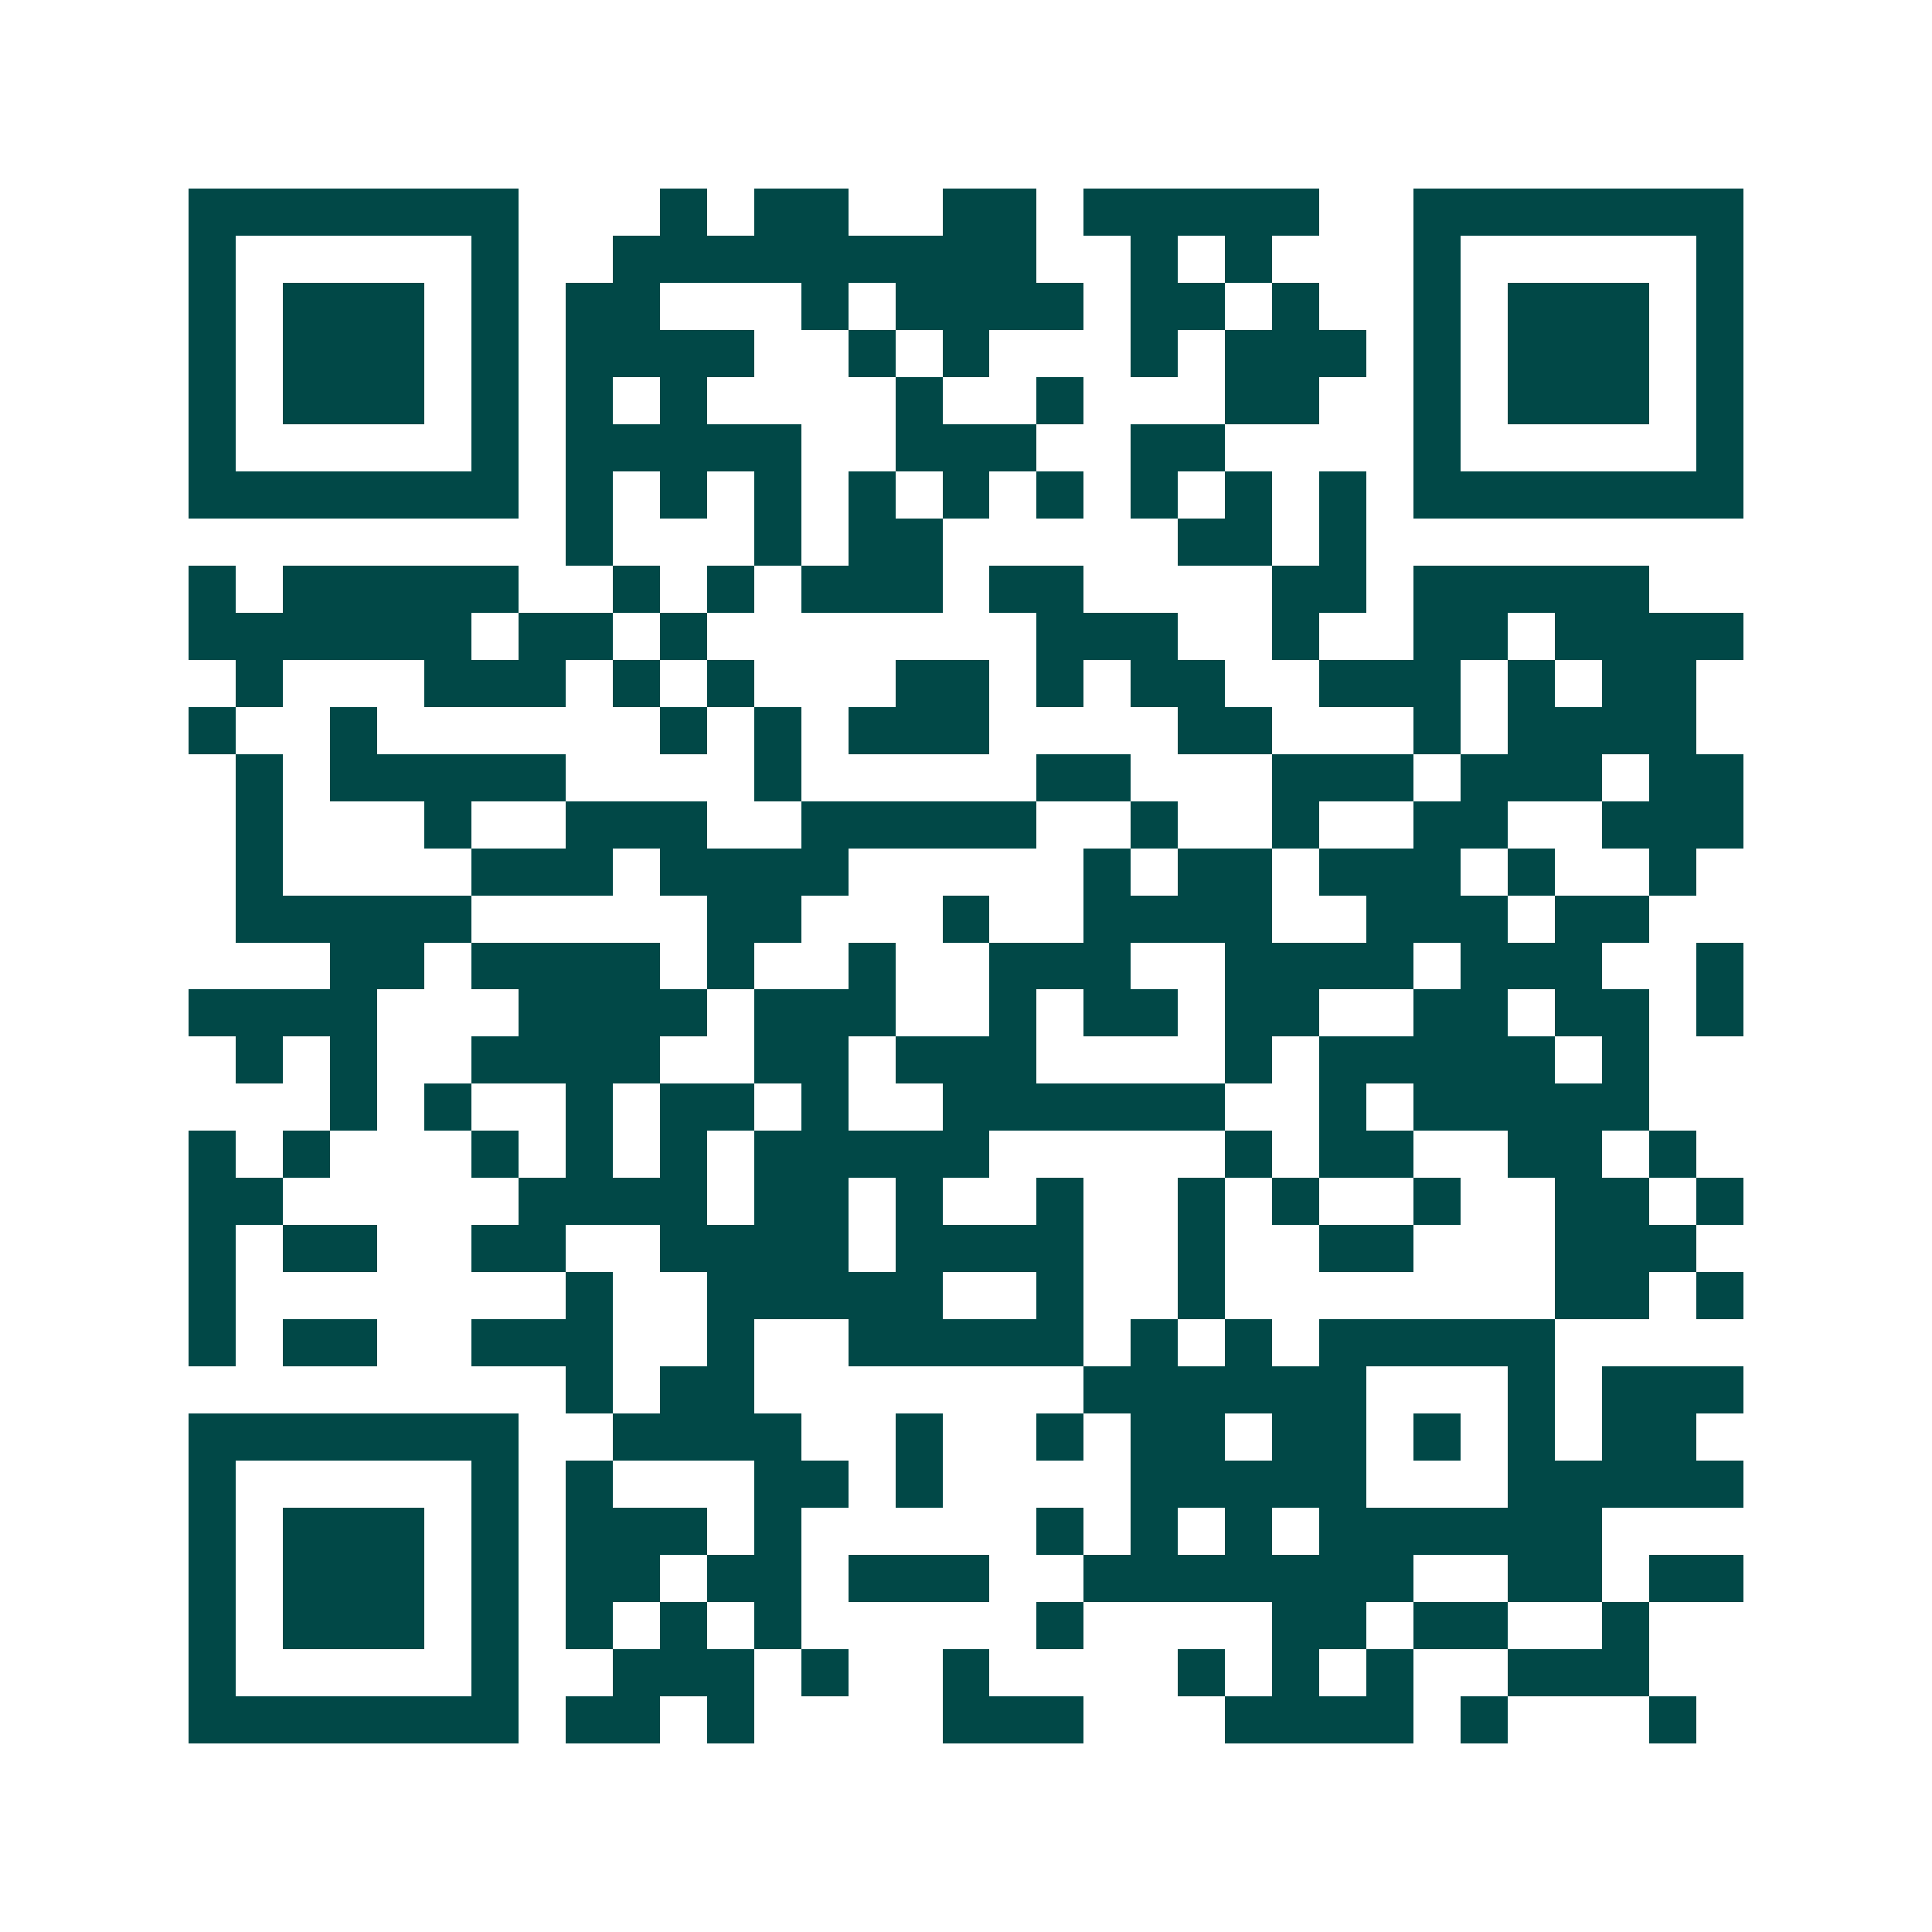 <svg xmlns="http://www.w3.org/2000/svg" width="200" height="200" viewBox="0 0 41 41" shape-rendering="crispEdges"><path fill="#ffffff" d="M0 0h41v41H0z"/><path stroke="#014847" d="M4 4.5h7m3 0h1m1 0h2m2 0h2m1 0h5m2 0h7M4 5.5h1m5 0h1m2 0h9m2 0h1m1 0h1m3 0h1m5 0h1M4 6.5h1m1 0h3m1 0h1m1 0h2m3 0h1m1 0h4m1 0h2m1 0h1m2 0h1m1 0h3m1 0h1M4 7.5h1m1 0h3m1 0h1m1 0h4m2 0h1m1 0h1m3 0h1m1 0h3m1 0h1m1 0h3m1 0h1M4 8.5h1m1 0h3m1 0h1m1 0h1m1 0h1m4 0h1m2 0h1m3 0h2m2 0h1m1 0h3m1 0h1M4 9.5h1m5 0h1m1 0h5m2 0h3m2 0h2m4 0h1m5 0h1M4 10.5h7m1 0h1m1 0h1m1 0h1m1 0h1m1 0h1m1 0h1m1 0h1m1 0h1m1 0h1m1 0h7M12 11.5h1m3 0h1m1 0h2m5 0h2m1 0h1M4 12.5h1m1 0h5m2 0h1m1 0h1m1 0h3m1 0h2m4 0h2m1 0h5M4 13.5h6m1 0h2m1 0h1m7 0h3m2 0h1m2 0h2m1 0h4M5 14.5h1m3 0h3m1 0h1m1 0h1m3 0h2m1 0h1m1 0h2m2 0h3m1 0h1m1 0h2M4 15.5h1m2 0h1m6 0h1m1 0h1m1 0h3m4 0h2m3 0h1m1 0h4M5 16.5h1m1 0h5m4 0h1m5 0h2m3 0h3m1 0h3m1 0h2M5 17.5h1m3 0h1m2 0h3m2 0h5m2 0h1m2 0h1m2 0h2m2 0h3M5 18.5h1m4 0h3m1 0h4m5 0h1m1 0h2m1 0h3m1 0h1m2 0h1M5 19.5h5m5 0h2m3 0h1m2 0h4m2 0h3m1 0h2M7 20.5h2m1 0h4m1 0h1m2 0h1m2 0h3m2 0h4m1 0h3m2 0h1M4 21.5h4m3 0h4m1 0h3m2 0h1m1 0h2m1 0h2m2 0h2m1 0h2m1 0h1M5 22.5h1m1 0h1m2 0h4m2 0h2m1 0h3m4 0h1m1 0h5m1 0h1M7 23.5h1m1 0h1m2 0h1m1 0h2m1 0h1m2 0h6m2 0h1m1 0h5M4 24.5h1m1 0h1m3 0h1m1 0h1m1 0h1m1 0h5m5 0h1m1 0h2m2 0h2m1 0h1M4 25.5h2m5 0h4m1 0h2m1 0h1m2 0h1m2 0h1m1 0h1m2 0h1m2 0h2m1 0h1M4 26.5h1m1 0h2m2 0h2m2 0h4m1 0h4m2 0h1m2 0h2m3 0h3M4 27.5h1m7 0h1m2 0h5m2 0h1m2 0h1m7 0h2m1 0h1M4 28.5h1m1 0h2m2 0h3m2 0h1m2 0h5m1 0h1m1 0h1m1 0h5M12 29.5h1m1 0h2m7 0h6m3 0h1m1 0h3M4 30.5h7m2 0h4m2 0h1m2 0h1m1 0h2m1 0h2m1 0h1m1 0h1m1 0h2M4 31.5h1m5 0h1m1 0h1m3 0h2m1 0h1m4 0h5m3 0h5M4 32.5h1m1 0h3m1 0h1m1 0h3m1 0h1m5 0h1m1 0h1m1 0h1m1 0h6M4 33.5h1m1 0h3m1 0h1m1 0h2m1 0h2m1 0h3m2 0h7m2 0h2m1 0h2M4 34.5h1m1 0h3m1 0h1m1 0h1m1 0h1m1 0h1m5 0h1m4 0h2m1 0h2m2 0h1M4 35.5h1m5 0h1m2 0h3m1 0h1m2 0h1m4 0h1m1 0h1m1 0h1m2 0h3M4 36.5h7m1 0h2m1 0h1m4 0h3m3 0h4m1 0h1m3 0h1"/></svg>
